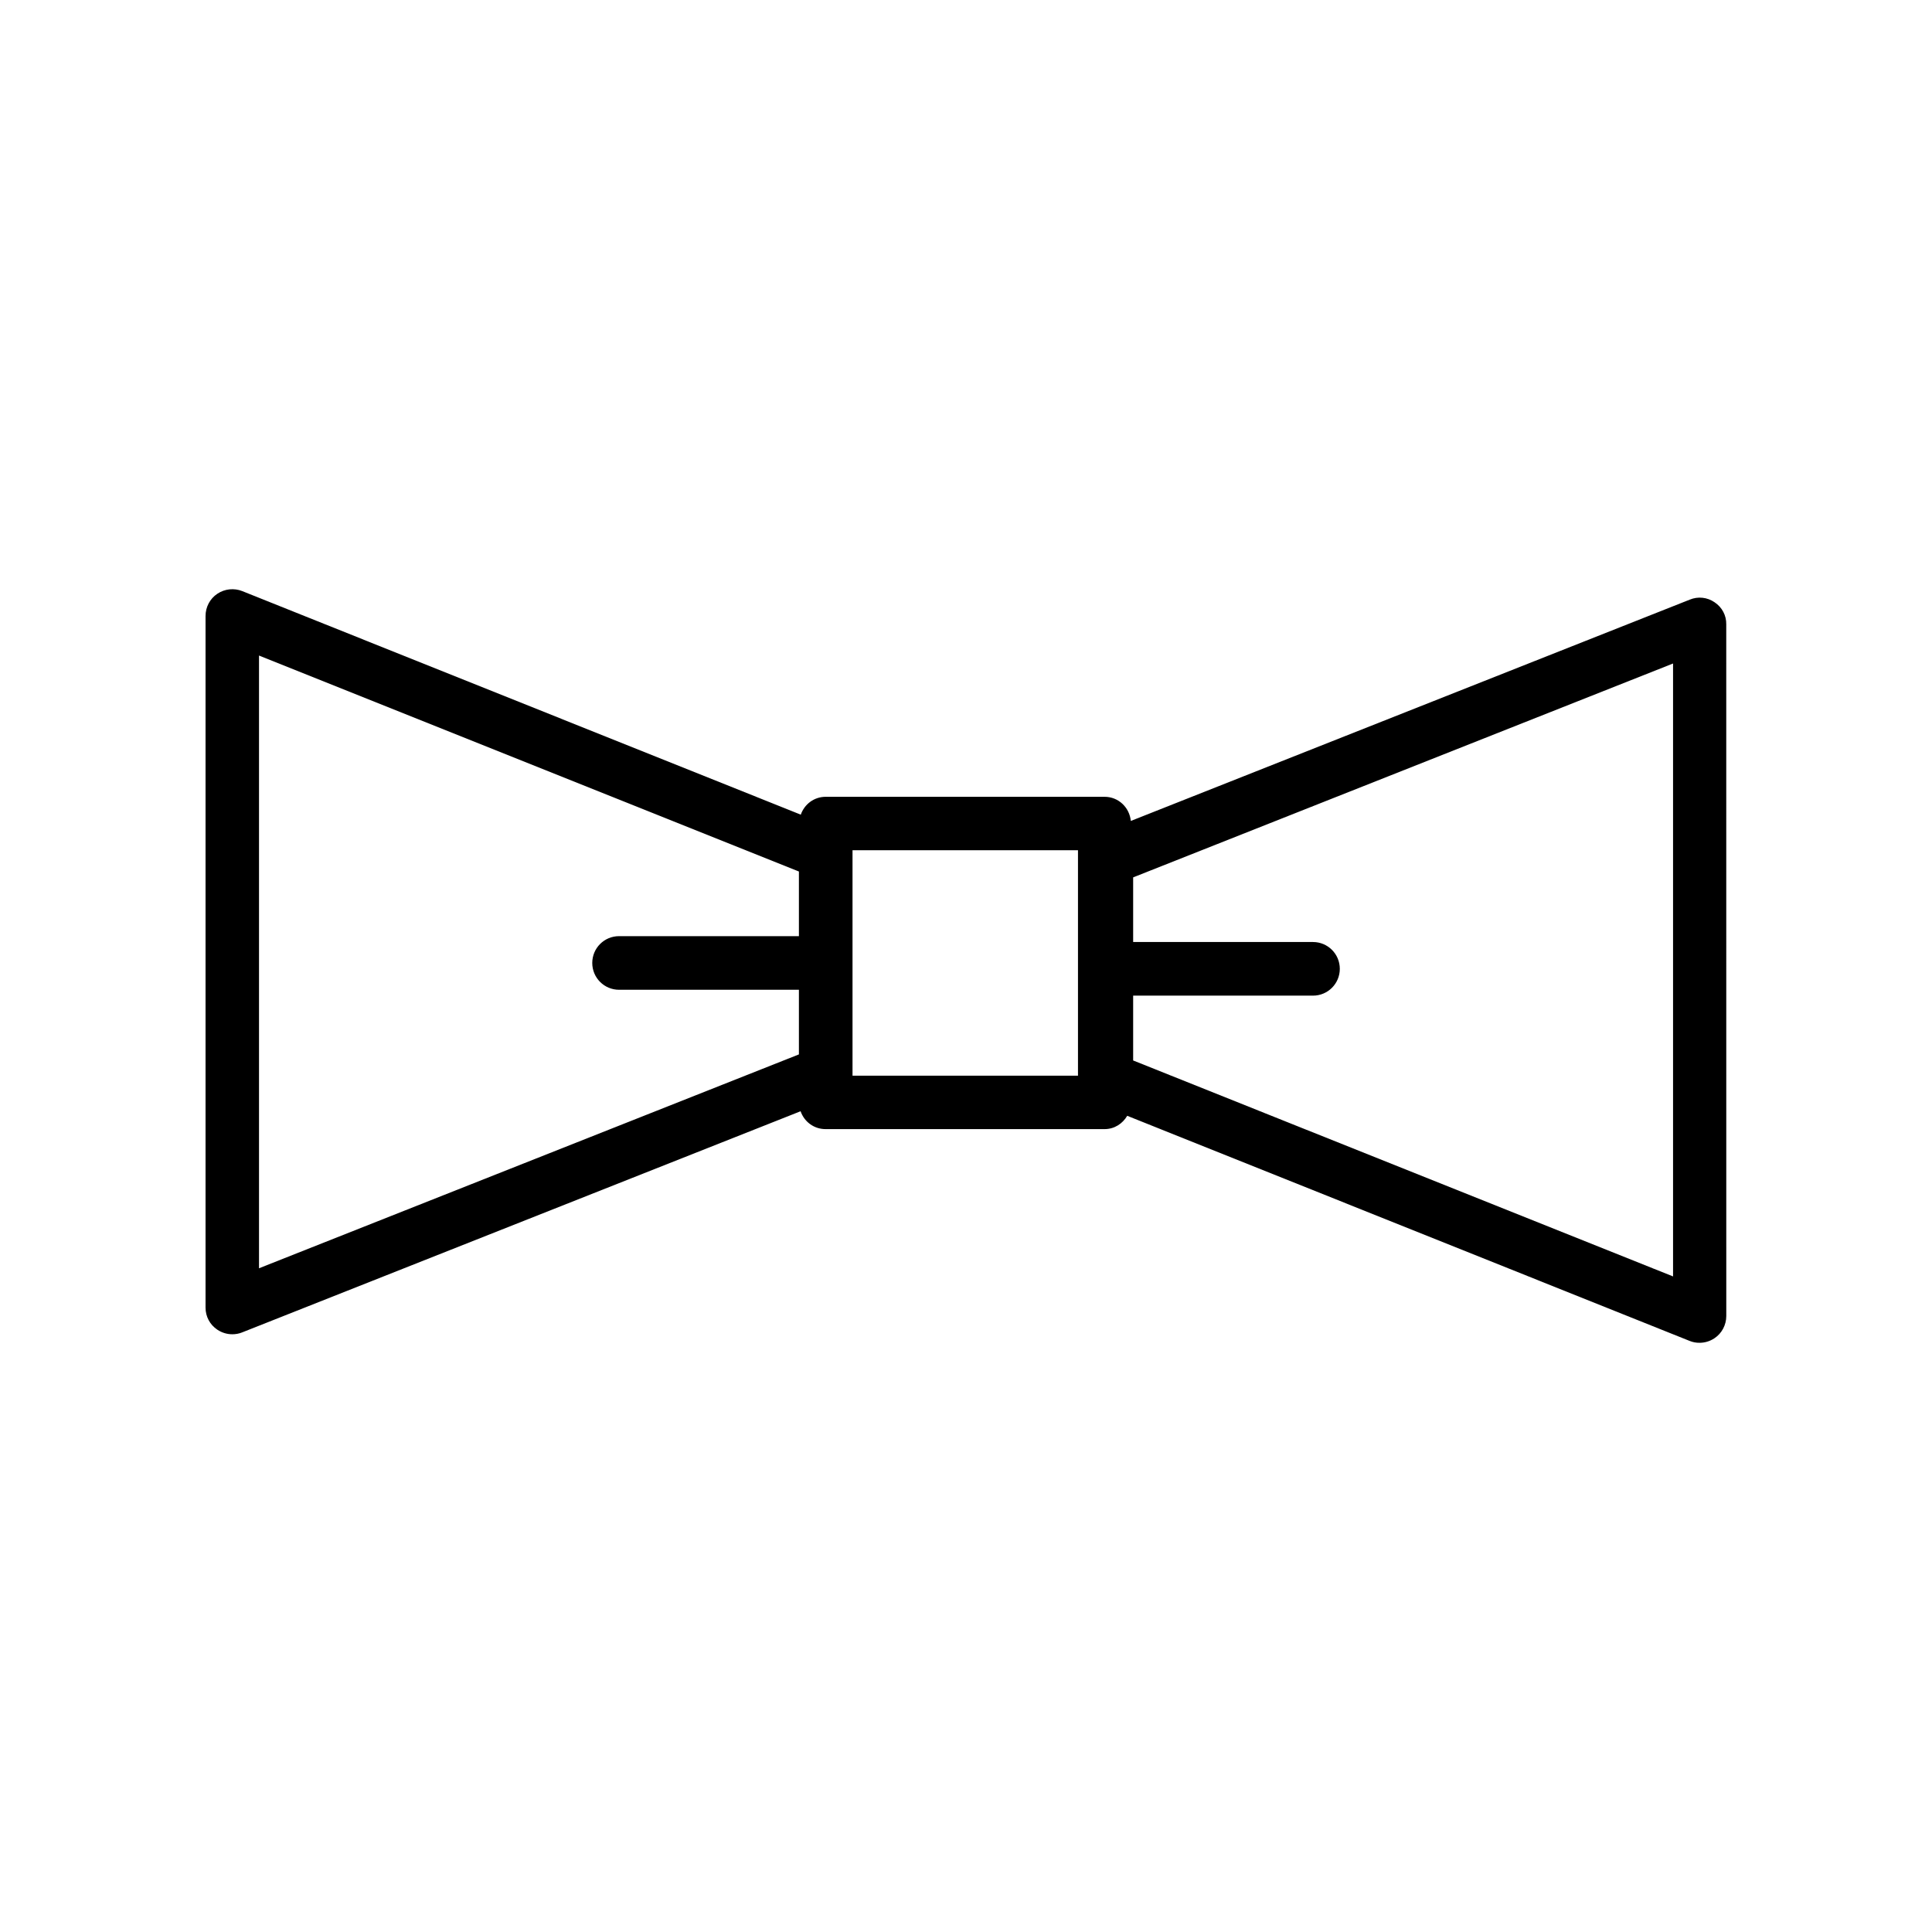 <?xml version="1.0" encoding="UTF-8"?>
<!-- Uploaded to: SVG Repo, www.svgrepo.com, Generator: SVG Repo Mixer Tools -->
<svg fill="#000000" width="800px" height="800px" version="1.1" viewBox="144 144 512 512" xmlns="http://www.w3.org/2000/svg">
 <path d="m598.4 303.62c-1.965-1.359-4.434-1.613-6.602-0.707l-148.12 58.645c-0.352-3.578-3.273-6.398-6.953-6.398h-73.906c-3.074 0-5.644 1.965-6.602 4.734l-148.02-59.246c-2.168-0.855-4.637-0.605-6.602 0.707-1.965 1.309-3.125 3.527-3.125 5.894v183.29c0 2.367 1.16 4.535 3.125 5.844 1.211 0.805 2.57 1.211 3.981 1.211 0.855 0 1.762-0.152 2.621-0.504l147.97-58.598c0.957 2.769 3.527 4.734 6.602 4.734h73.961c2.621 0 4.785-1.461 5.996-3.527l149.03 59.652c0.855 0.352 1.715 0.504 2.621 0.504 1.41 0 2.769-0.402 3.981-1.211 1.965-1.309 3.125-3.527 3.125-5.894l-0.008-183.28c0.051-2.367-1.109-4.535-3.074-5.844zm-242.68 88.469h-47.66c-3.93 0-7.106 3.176-7.106 7.106 0 3.93 3.176 7.106 7.106 7.106h47.66v17.129l-143.08 56.676v-162.38l143.08 57.234zm73.957 36.977h-59.75v-59.75h59.75zm157.7 53.203-143.08-57.234v-17.18h47.66c3.93 0 7.106-3.176 7.106-7.106s-3.176-7.106-7.106-7.106h-47.66v-17.129l143.08-56.68z"/>
</svg>